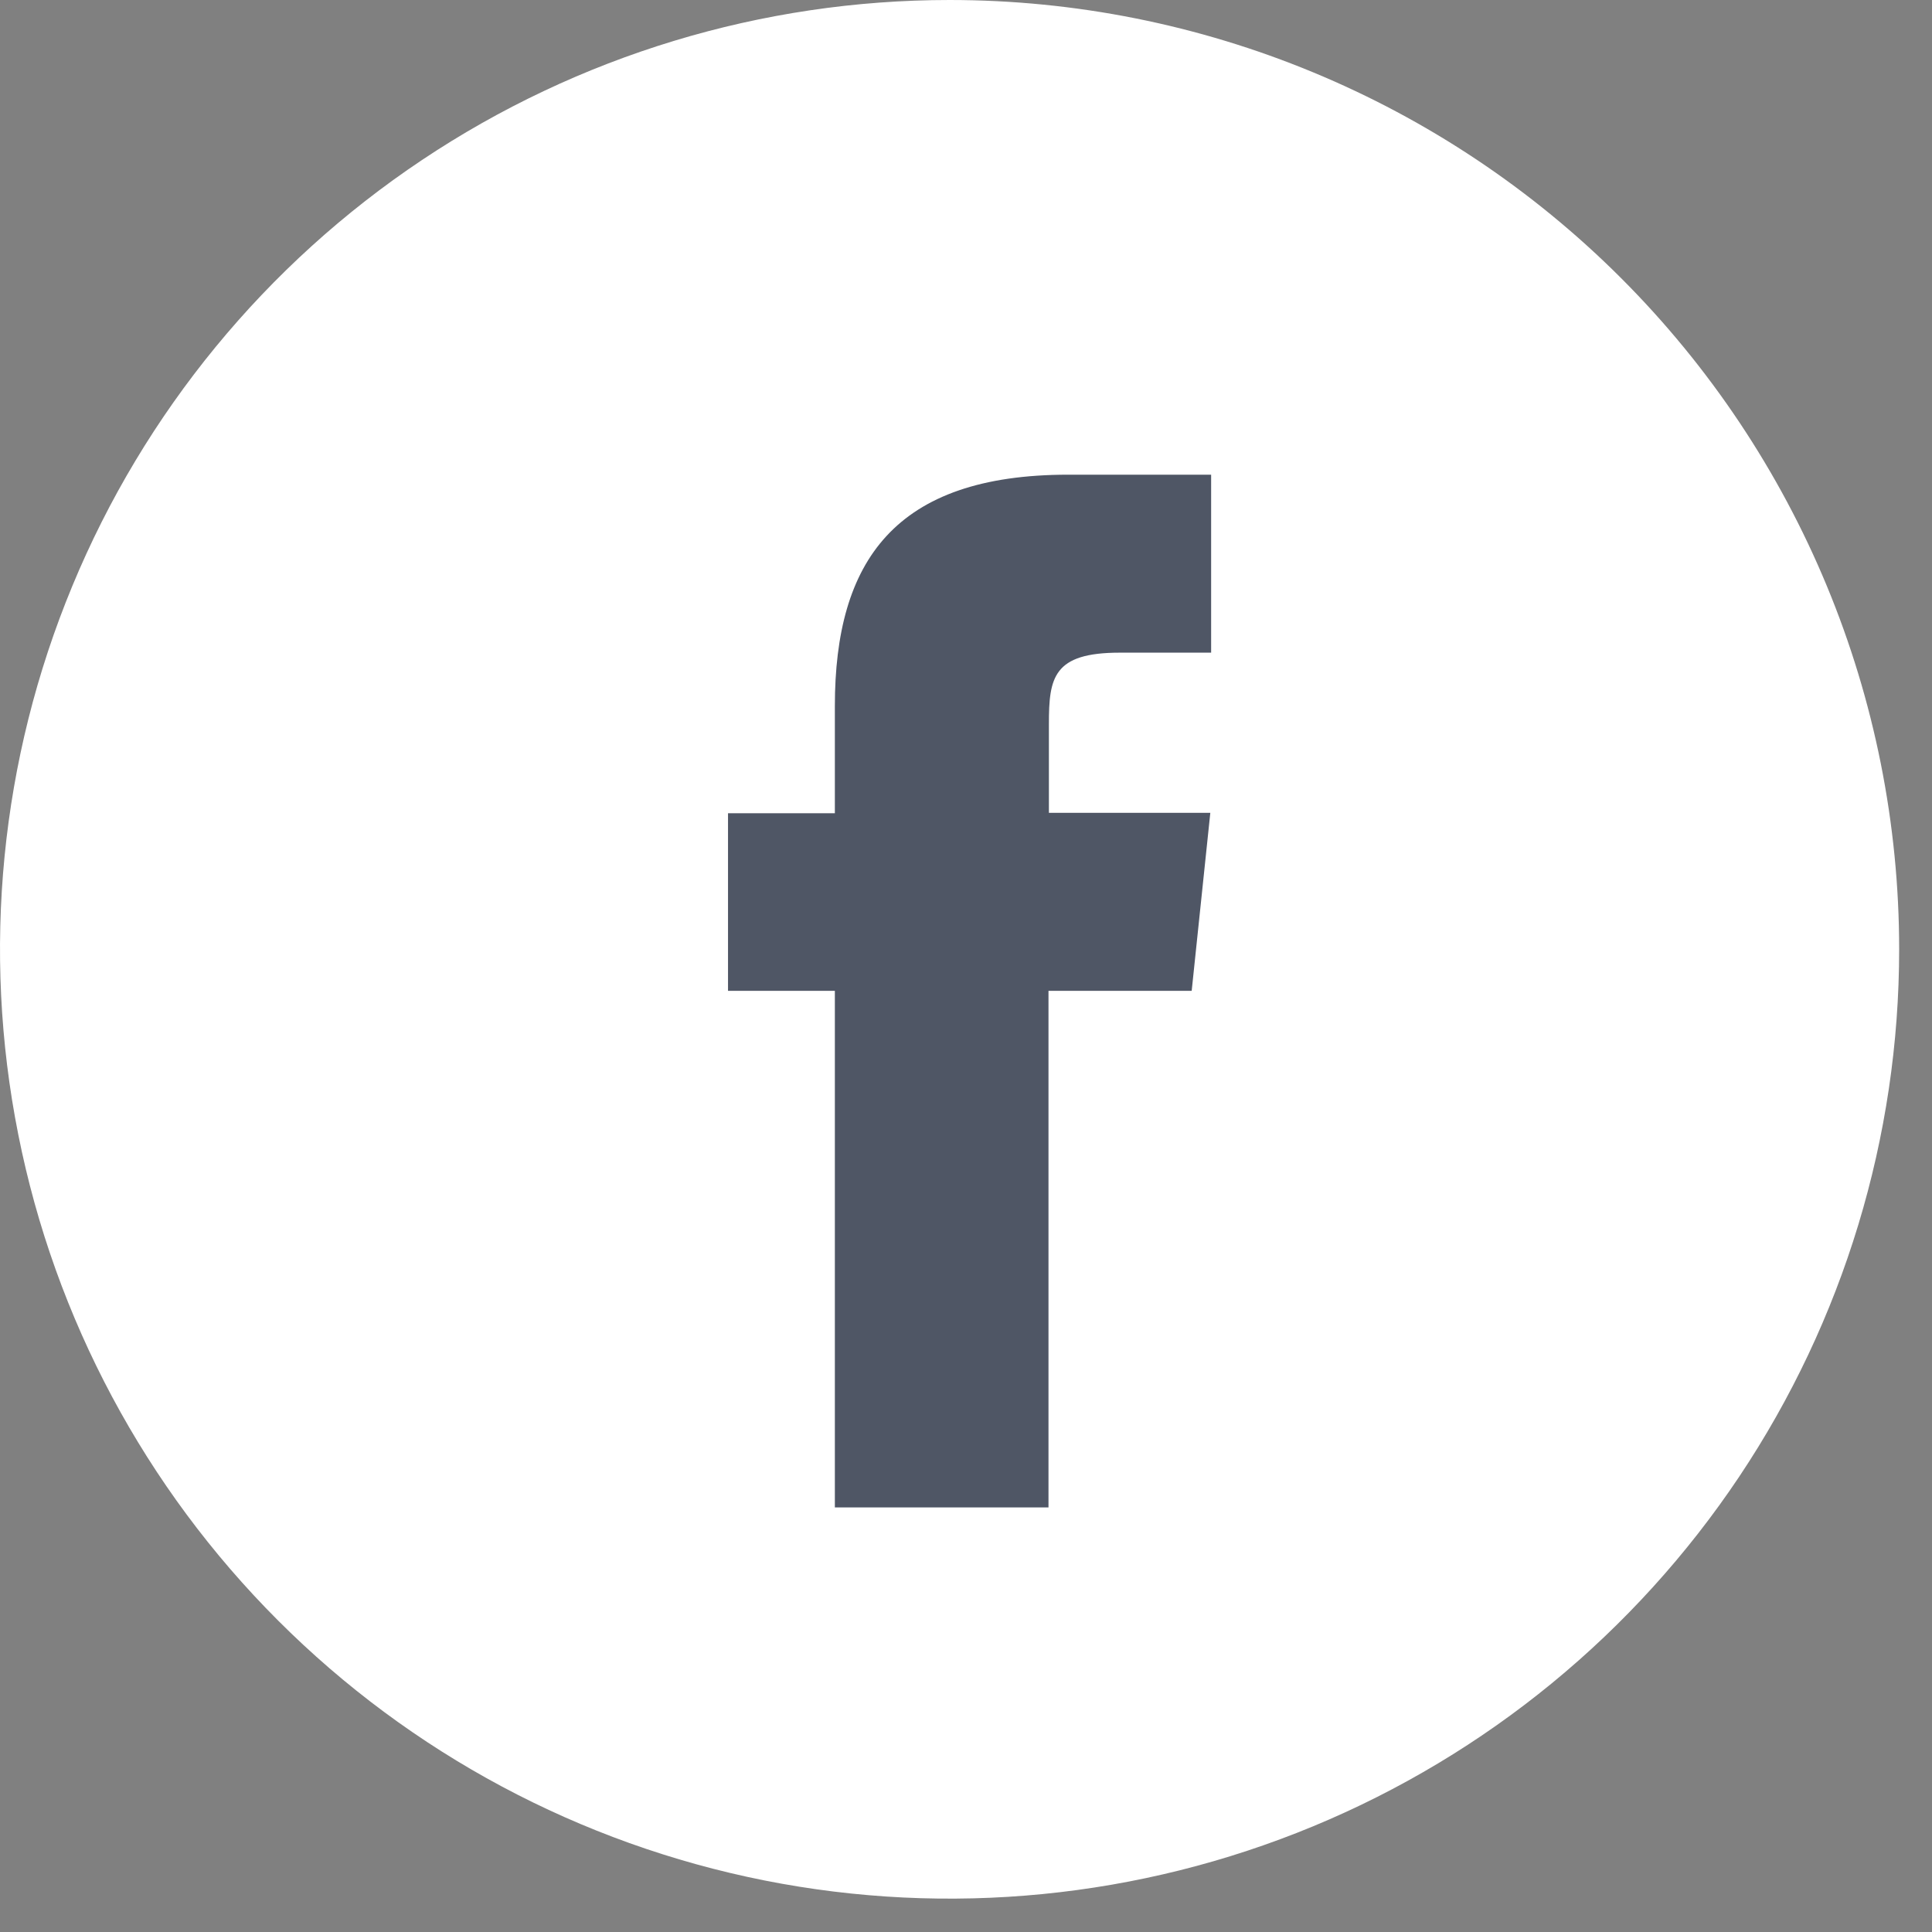 <?xml version="1.0" encoding="UTF-8"?> <svg xmlns="http://www.w3.org/2000/svg" width="33" height="33" viewBox="0 0 33 33" fill="none"><rect x="0" y="0" width="33" height="33" fill="#808080" stroke="none"/> <ellipse cx="16.22" cy="16.215" rx="15.366" ry="15.362" fill="#4F5665"></ellipse> <path d="M16.22 0C13.012 0 9.876 0.951 7.208 2.733C4.541 4.514 2.462 7.047 1.235 10.01C0.007 12.973 -0.314 16.233 0.312 19.378C0.937 22.524 2.482 25.413 4.751 27.681C7.019 29.949 9.909 31.493 13.055 32.119C16.201 32.744 19.463 32.423 22.426 31.196C25.39 29.969 27.923 27.89 29.706 25.224C31.488 22.557 32.439 19.422 32.439 16.215C32.439 11.915 30.73 7.79 27.688 4.749C24.647 1.708 20.521 0 16.22 0V0ZM17.909 16.924V25.748H14.26V16.924H12.435V13.891H14.26V12.06C14.26 9.58 15.287 8.108 18.247 8.108H20.687V11.148H19.125C17.99 11.148 17.916 11.573 17.916 12.364V13.884H20.673L20.355 16.924H17.909Z" fill="white"></path> </svg> 